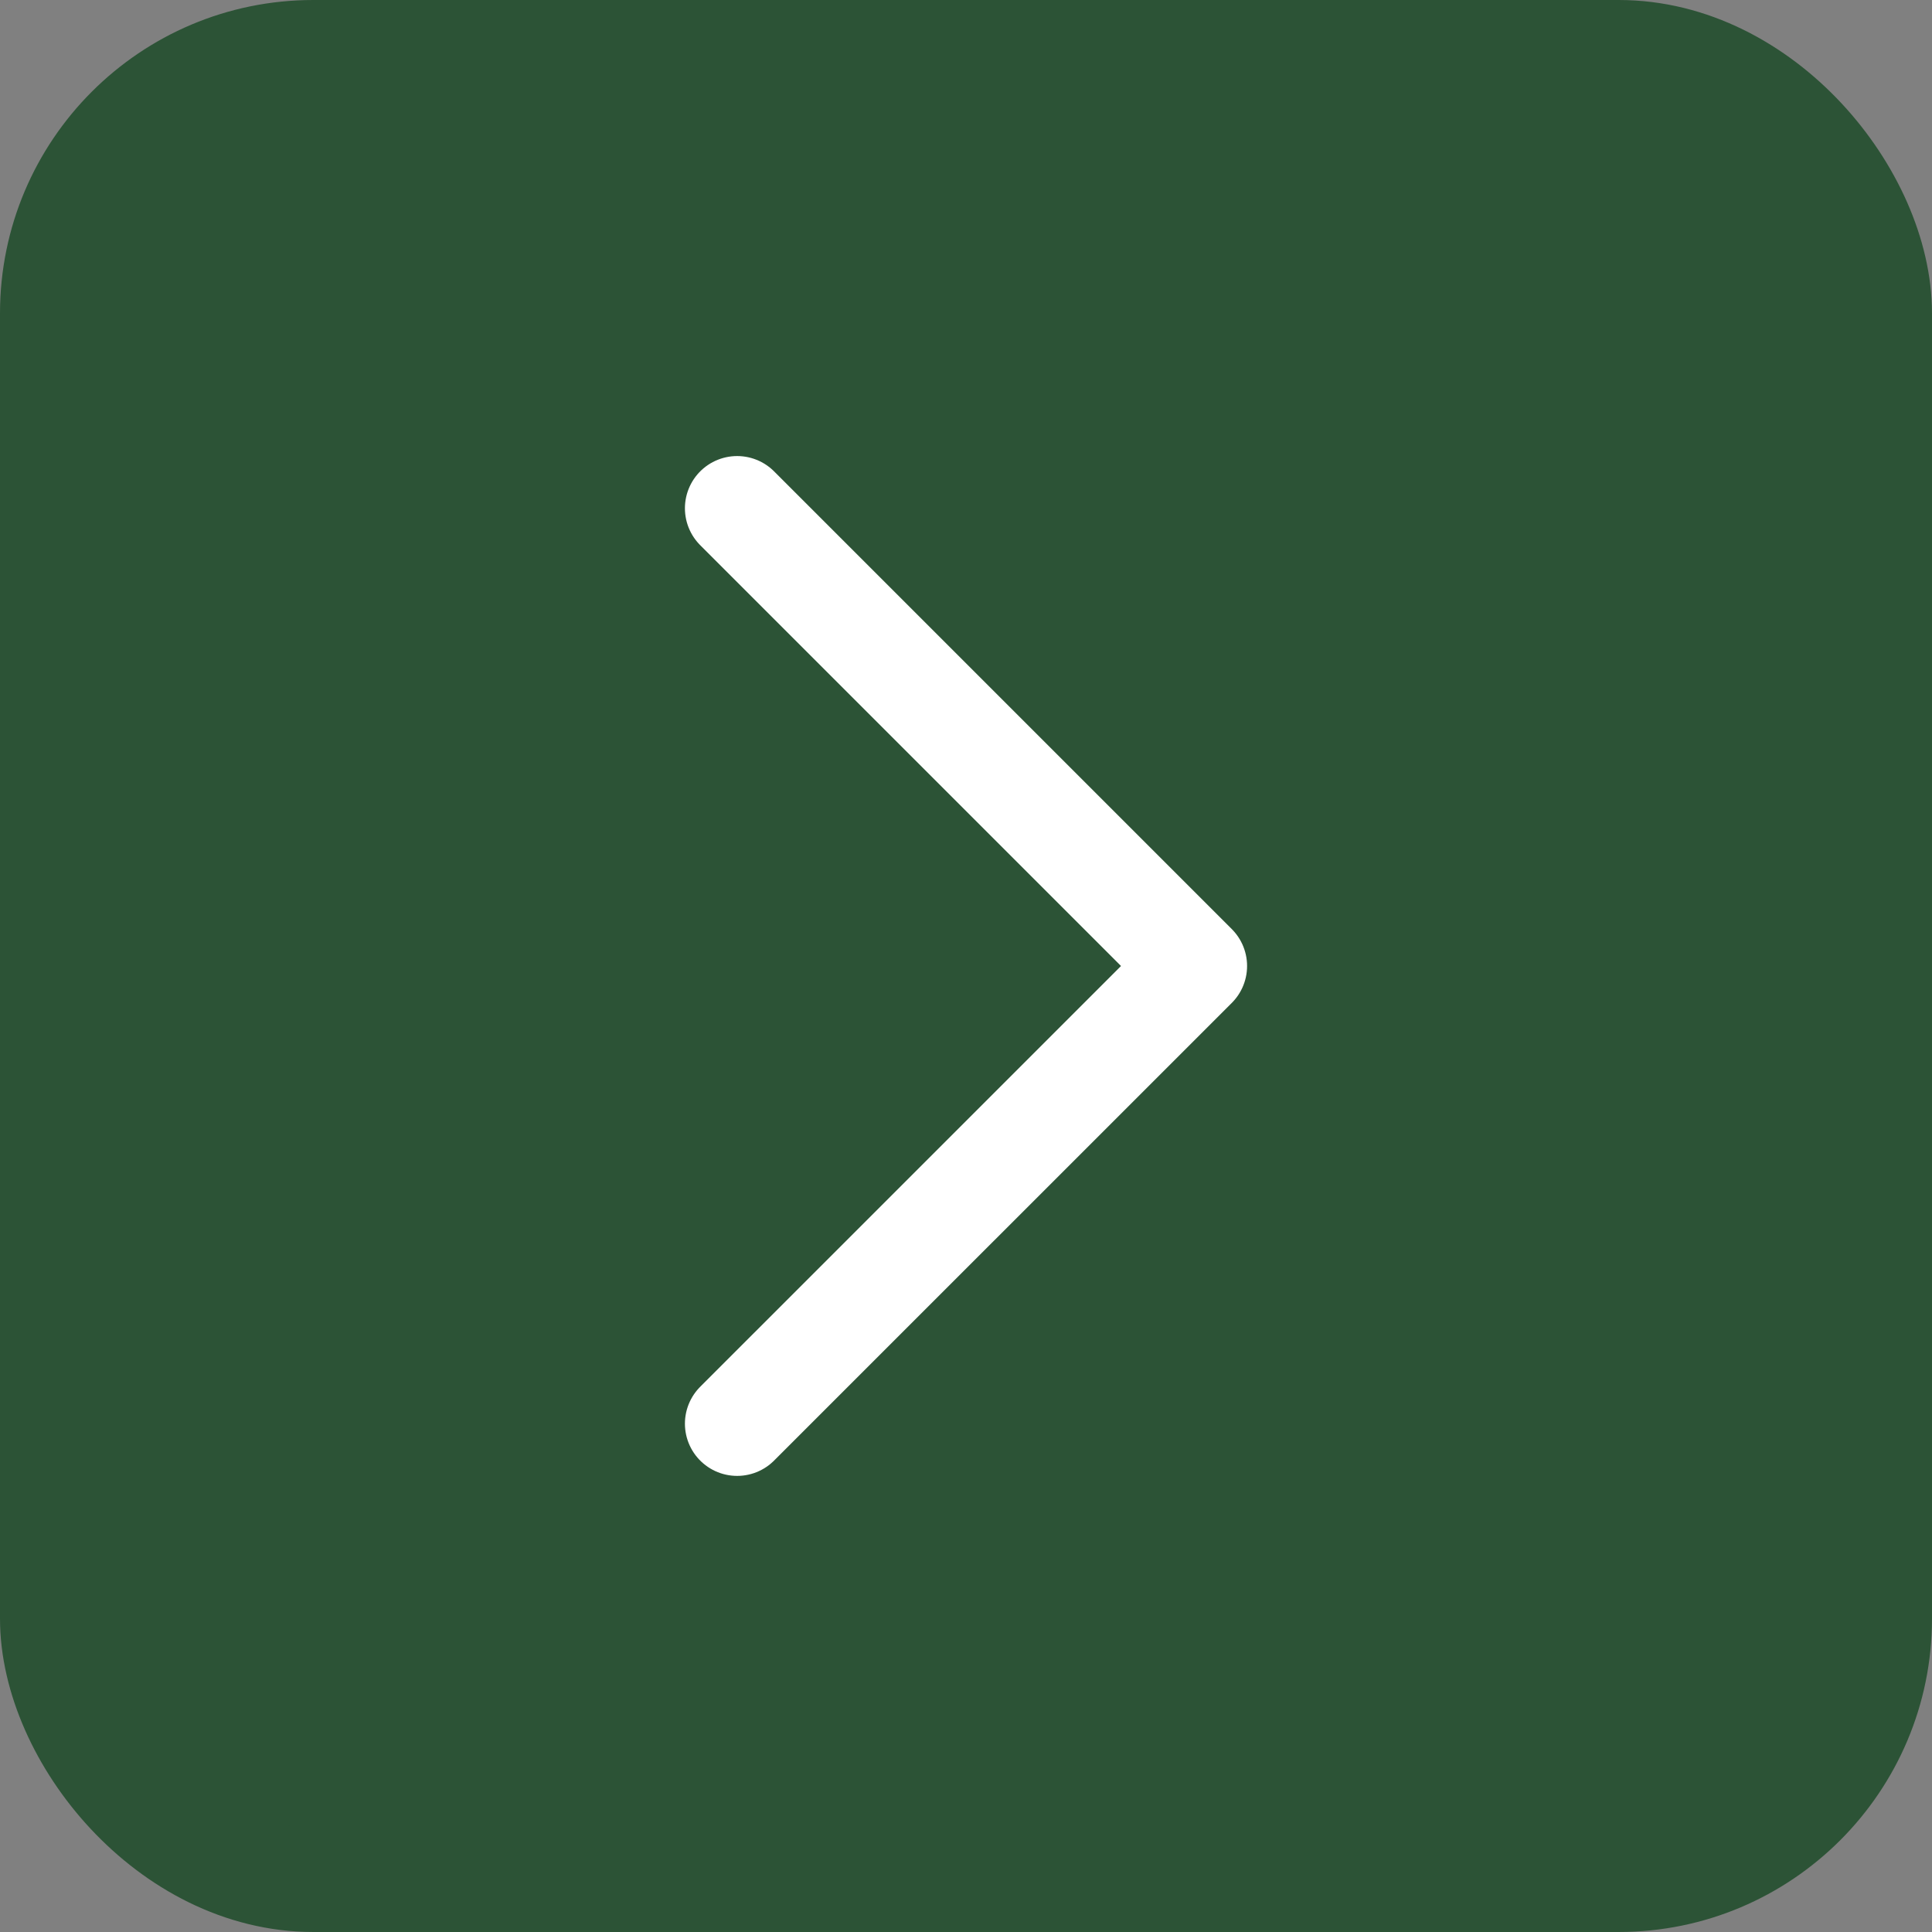 <?xml version="1.0" encoding="UTF-8"?> <svg xmlns="http://www.w3.org/2000/svg" width="37" height="37" viewBox="0 0 37 37" fill="none"><rect x="0" y="0" width="37" height="37" fill="#808080" stroke="none"/><rect x="1" y="1" width="35" height="35" rx="5" fill="#2C5336" stroke="#2C5336" stroke-width="2"></rect><path d="M14.117 9.734L22.883 18.5L14.117 27.265" stroke="white" stroke-width="2" stroke-linecap="round" stroke-linejoin="round"></path></svg> 